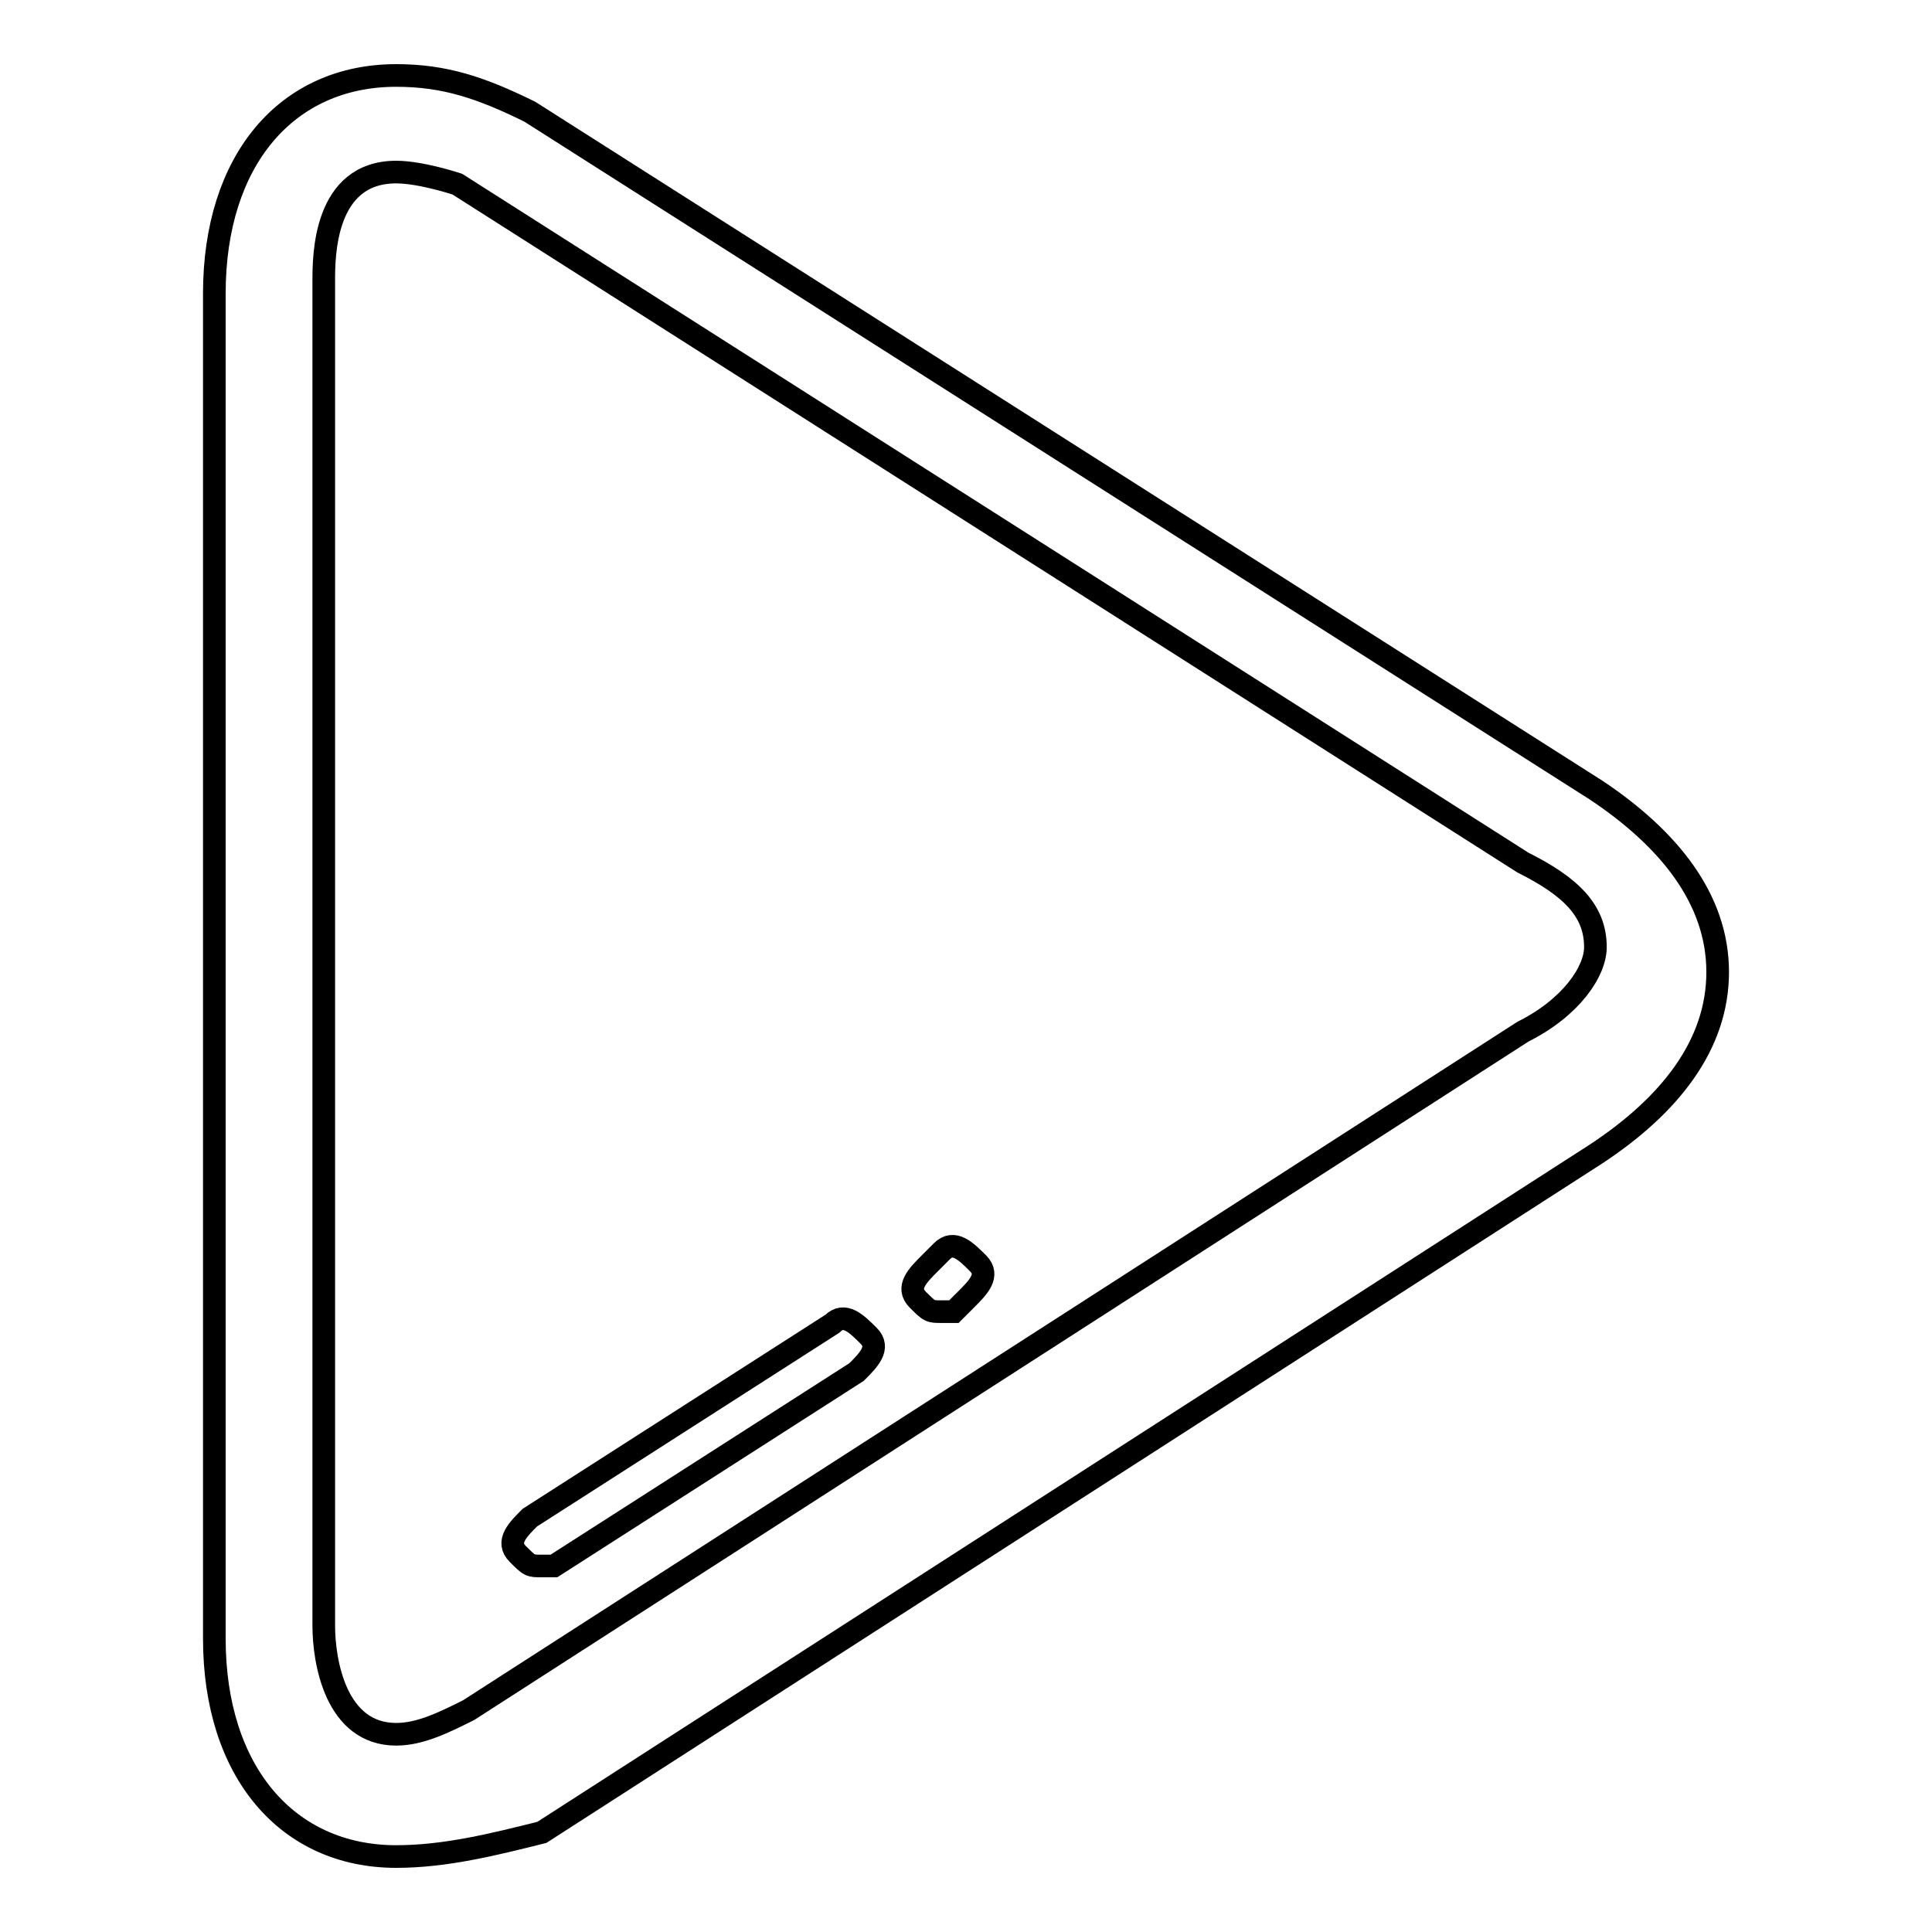 <?xml version="1.0" encoding="utf-8"?>
<!-- Svg Vector Icons : http://www.onlinewebfonts.com/icon -->
<!DOCTYPE svg PUBLIC "-//W3C//DTD SVG 1.1//EN" "http://www.w3.org/Graphics/SVG/1.1/DTD/svg11.dtd">
<svg version="1.1" xmlns="http://www.w3.org/2000/svg" xmlns:xlink="http://www.w3.org/1999/xlink" x="0px" y="0px" viewBox="0 0 256 256" enable-background="new 0 0 256 256" xml:space="preserve">
<g> <path stroke-width="3" fill-opacity="0" stroke="#000000"  d="M52.5,246c-14.4,0-24.1-11.2-24.1-28.9V38.9c0-17.7,9.6-28.9,24.1-28.9c6.4,0,11.2,1.6,17.7,4.8l141.3,89.9 c9.6,6.4,16.1,14.4,16.1,24.1s-6.4,17.7-16.1,24.1L71.8,242.8C65.4,244.4,59,246,52.5,246L52.5,246z M52.5,22.8 c-9.6,0-9.6,11.2-9.6,14.4v178.2c0,4.8,1.6,14.4,9.6,14.4c3.2,0,6.4-1.6,9.6-3.2l139.7-89.9c6.4-3.2,9.6-8,9.6-11.2 c0-4.8-3.2-8-9.6-11.2L60.6,24.4C60.6,24.4,55.8,22.8,52.5,22.8L52.5,22.8z"/> <path stroke-width="3" fill-opacity="0" stroke="#000000"  d="M124.8,173.8c-1.6,0-1.6,0-3.2-1.6c-1.6-1.6,0-3.2,1.6-4.8l1.6-1.6c1.6-1.6,3.2,0,4.8,1.6 c1.6,1.6,0,3.2-1.6,4.8l-1.6,1.6H124.8z M71.8,207.5c-1.6,0-1.6,0-3.2-1.6c-1.6-1.6,0-3.2,1.6-4.8l40.1-25.7c1.6-1.6,3.2,0,4.8,1.6 c1.6,1.6,0,3.2-1.6,4.8l-40.1,25.7H71.8z"/></g>
</svg>